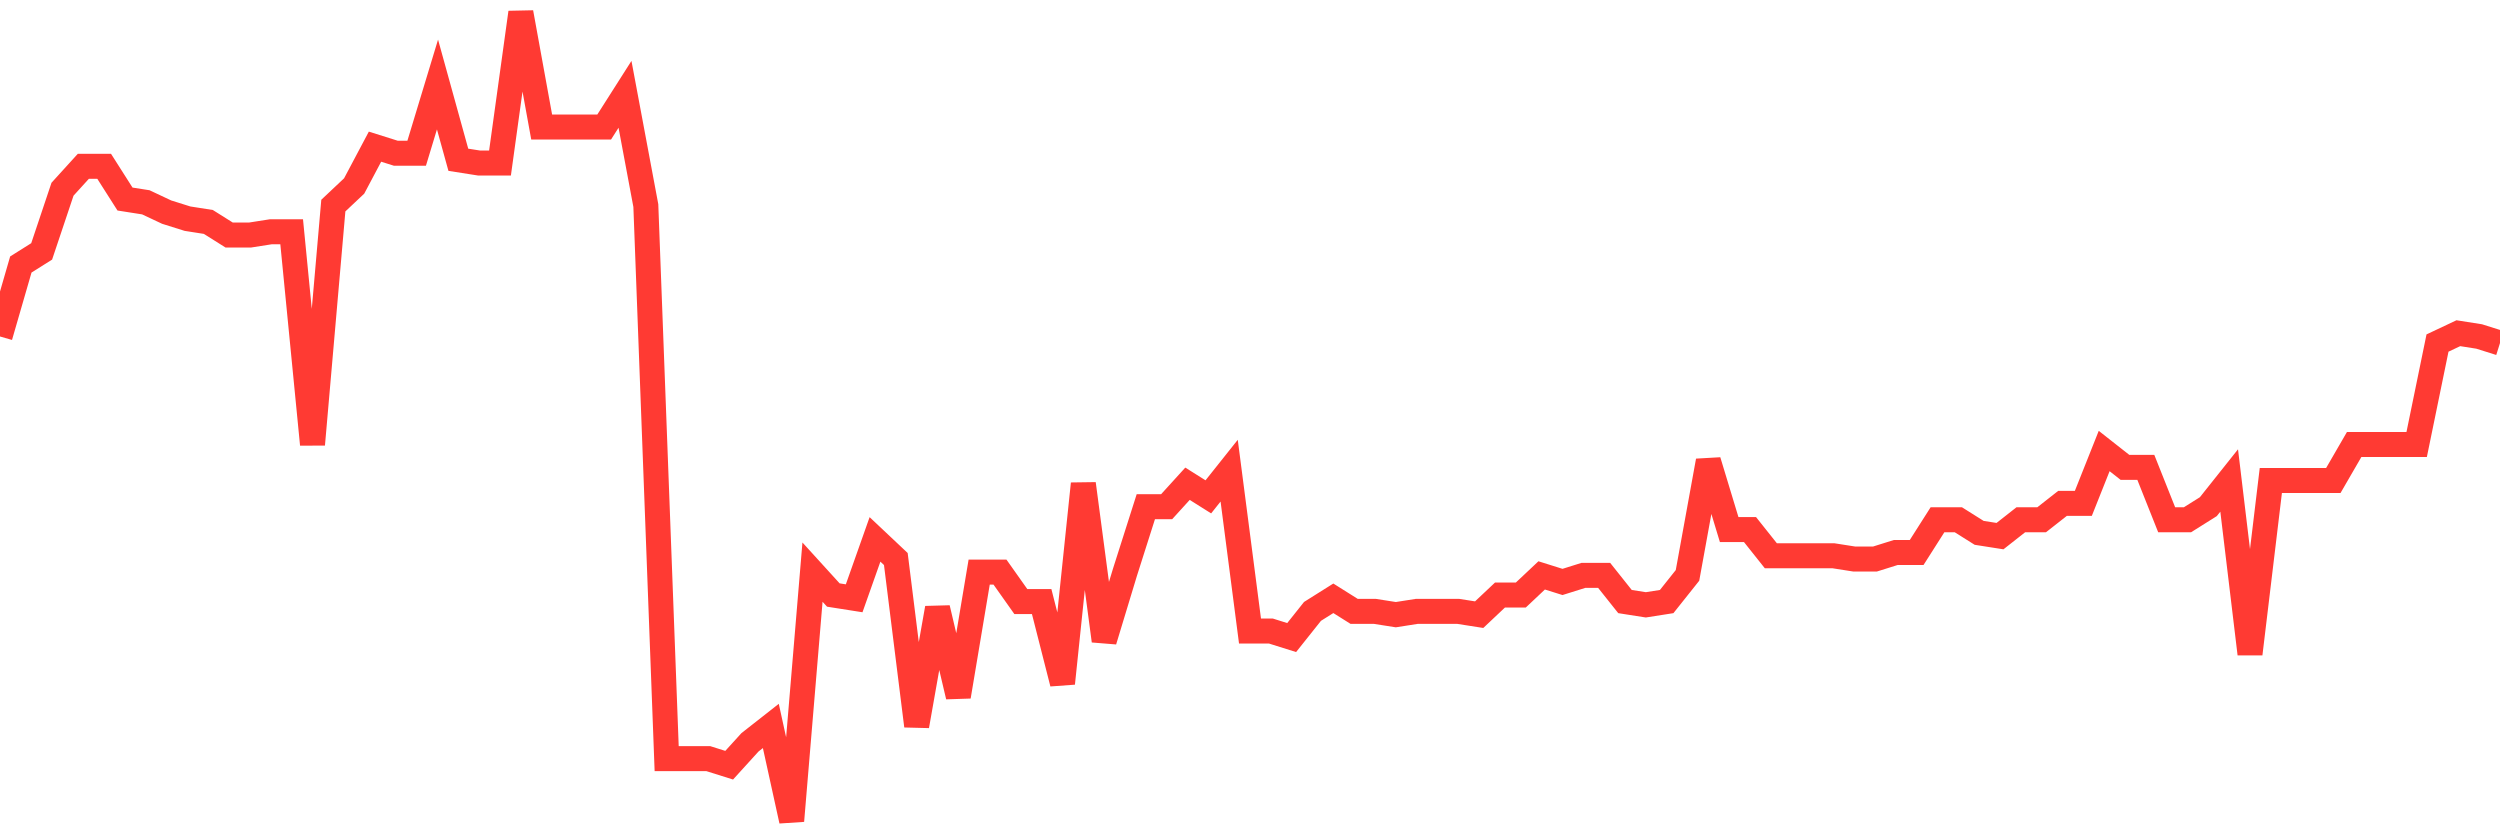 <svg
  xmlns="http://www.w3.org/2000/svg"
  xmlns:xlink="http://www.w3.org/1999/xlink"
  width="120"
  height="40"
  viewBox="0 0 120 40"
  preserveAspectRatio="none"
>
  <polyline
    points="0,16.151 1,12.696 2,12.067 3,9.083 4,7.983 5,7.983 6,9.554 7,9.711 8,10.182 9,10.496 10,10.653 11,11.282 12,11.282 13,11.125 14,11.125 15,21.335 16,9.868 17,8.926 18,7.04 19,7.355 20,7.355 21,4.056 22,7.669 23,7.826 24,7.826 25,0.6 26,6.098 27,6.098 28,6.098 29,6.098 30,4.527 31,9.868 32,36.415 33,36.415 34,36.415 35,36.73 36,35.63 37,34.845 38,39.4 39,27.462 40,28.561 41,28.718 42,25.891 43,26.833 44,34.845 45,29.189 46,33.431 47,27.462 48,27.462 49,28.875 50,28.875 51,32.802 52,23.22 53,30.76 54,27.462 55,24.32 56,24.32 57,23.22 58,23.849 59,22.592 60,30.289 61,30.289 62,30.603 63,29.347 64,28.718 65,29.347 66,29.347 67,29.504 68,29.347 69,29.347 70,29.347 71,29.504 72,28.561 73,28.561 74,27.619 75,27.933 76,27.619 77,27.619 78,28.875 79,29.032 80,28.875 81,27.619 82,22.121 83,25.419 84,25.419 85,26.676 86,26.676 87,26.676 88,26.676 89,26.833 90,26.833 91,26.519 92,26.519 93,24.948 94,24.948 95,25.577 96,25.734 97,24.948 98,24.948 99,24.163 100,24.163 101,21.649 102,22.435 103,22.435 104,24.948 105,24.948 106,24.32 107,23.063 108,31.389 109,23.063 110,23.063 111,23.063 112,23.063 113,21.335 114,21.335 115,21.335 116,21.335 117,16.466 118,15.994 119,16.151 120,16.466"
    fill="none"
    stroke="#ff3a33"
    stroke-width="1.2"
  >
  </polyline>
</svg>
